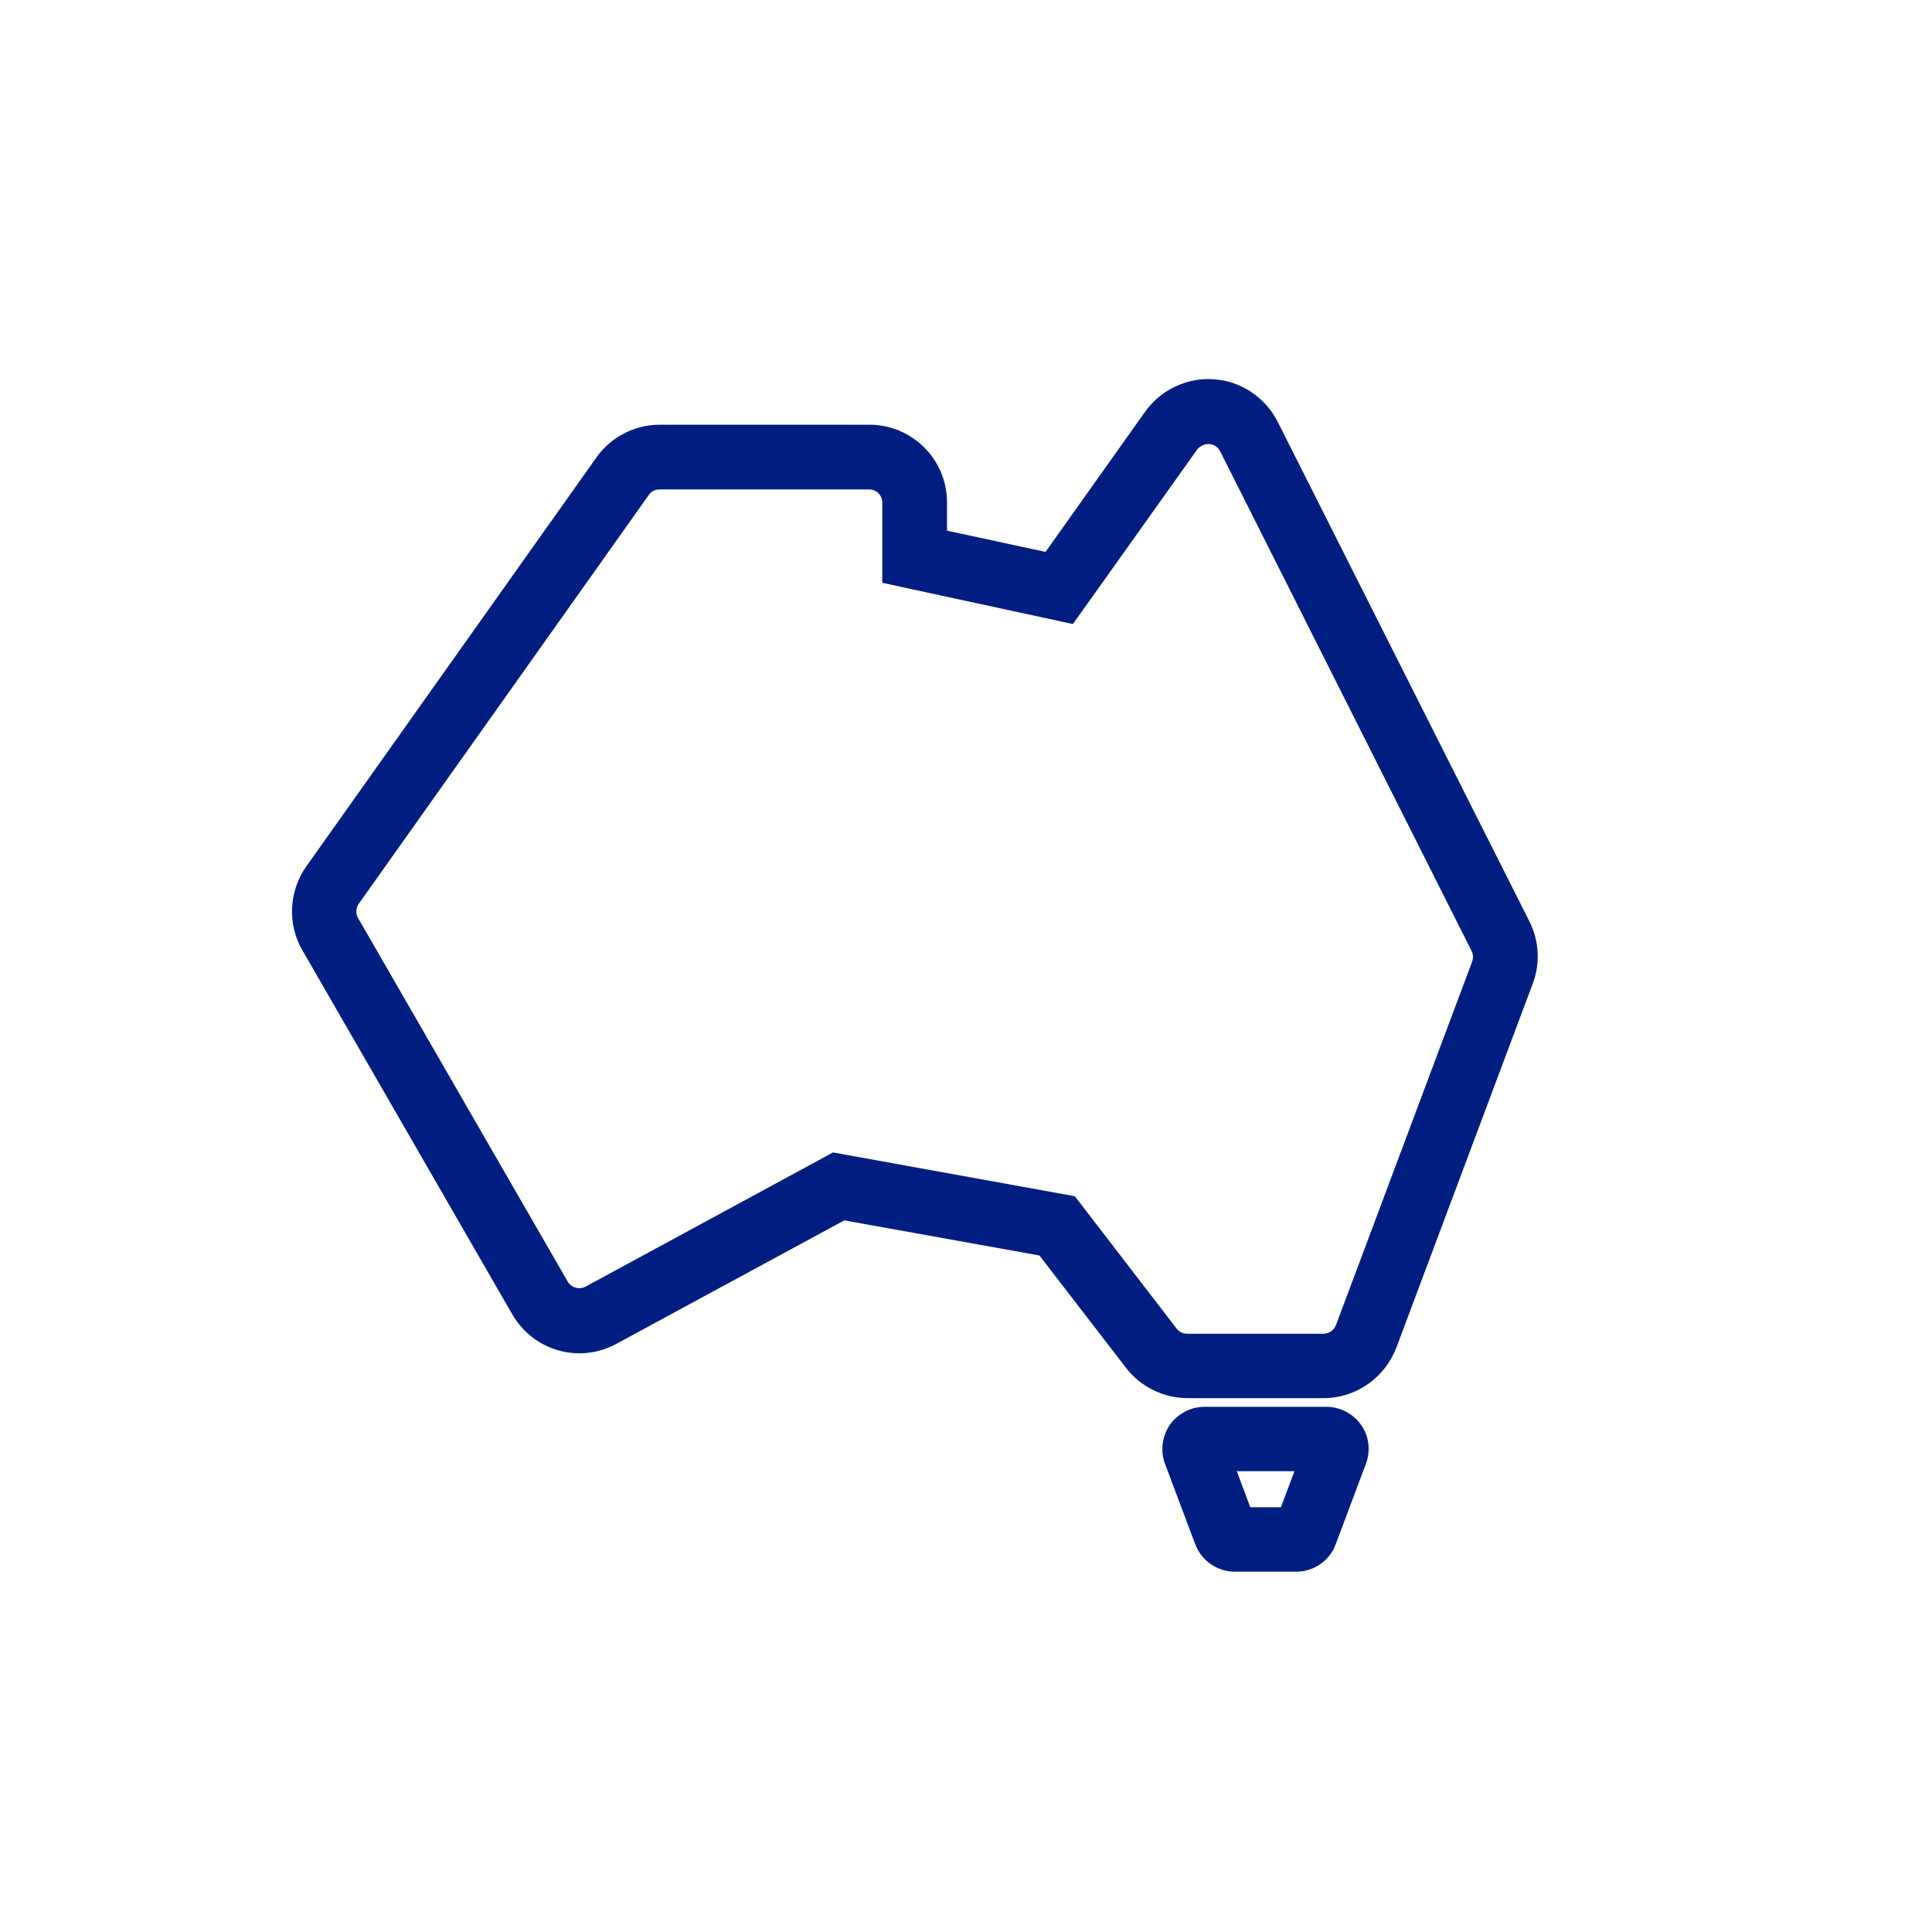 <?xml version="1.0" encoding="utf-8"?>
<!-- Generator: Adobe Illustrator 28.3.0, SVG Export Plug-In . SVG Version: 6.00 Build 0)  -->
<svg version="1.1" xmlns="http://www.w3.org/2000/svg" xmlns:xlink="http://www.w3.org/1999/xlink" x="0px" y="0px"
	 viewBox="0 0 60 60" style="enable-background:new 0 0 60 60;" xml:space="preserve">
<g id="Template" style="display:none;">
</g>
<g id="iconScaleUp32">
	<g>
		<path style="fill:#001E82;" d="M40.26,48.81h-1.91c-0.54,0-1.04-0.34-1.23-0.85l-0.94-2.5c-0.15-0.4-0.09-0.86,0.15-1.21
			c0.25-0.35,0.65-0.56,1.08-0.56h3.78c0.43,0,0.83,0.21,1.08,0.56s0.3,0.81,0.15,1.21l-0.94,2.5
			C41.3,48.46,40.81,48.81,40.26,48.81z M39.62,47.25C39.62,47.25,39.62,47.26,39.62,47.25L39.62,47.25z M38.83,46.81h0.95
			l0.42-1.12h-1.79L38.83,46.81z"/>
		<path style="fill:#001E82;" d="M41.11,43.42h-4.23c-0.74,0-1.46-0.35-1.91-0.94l-2.69-3.49l-6.06-1.09l-7.07,3.83
			c-1.15,0.63-2.58,0.23-3.24-0.91L9.39,29.51c-0.47-0.81-0.42-1.83,0.12-2.6l9.01-12.7c0.45-0.64,1.19-1.02,1.97-1.02H27
			c1.33,0,2.41,1.08,2.41,2.41v0.88l3.06,0.66l3.09-4.35c0.49-0.69,1.32-1.08,2.16-1.01c0.83,0.06,1.58,0.57,1.96,1.32l7.82,15.52
			c0.3,0.6,0.34,1.3,0.1,1.93l-4.23,11.29C43.01,42.79,42.11,43.42,41.11,43.42z M25.87,35.79l7.51,1.36l3.16,4.11
			c0.08,0.1,0.2,0.16,0.33,0.16h4.23c0.17,0,0.33-0.11,0.39-0.27l4.23-11.29c0.04-0.11,0.03-0.23-0.02-0.33l-7.81-15.52
			c-0.07-0.13-0.19-0.21-0.34-0.22c-0.14-0.01-0.28,0.06-0.37,0.17l-3.86,5.42l-5.92-1.28v-2.49c0-0.23-0.18-0.41-0.41-0.41h-6.51
			c-0.13,0-0.26,0.06-0.33,0.17l-9.01,12.7c-0.09,0.13-0.1,0.3-0.02,0.44l6.51,11.29c0.11,0.19,0.35,0.26,0.55,0.16L25.87,35.79z"/>
	</g>
</g>
</svg>
